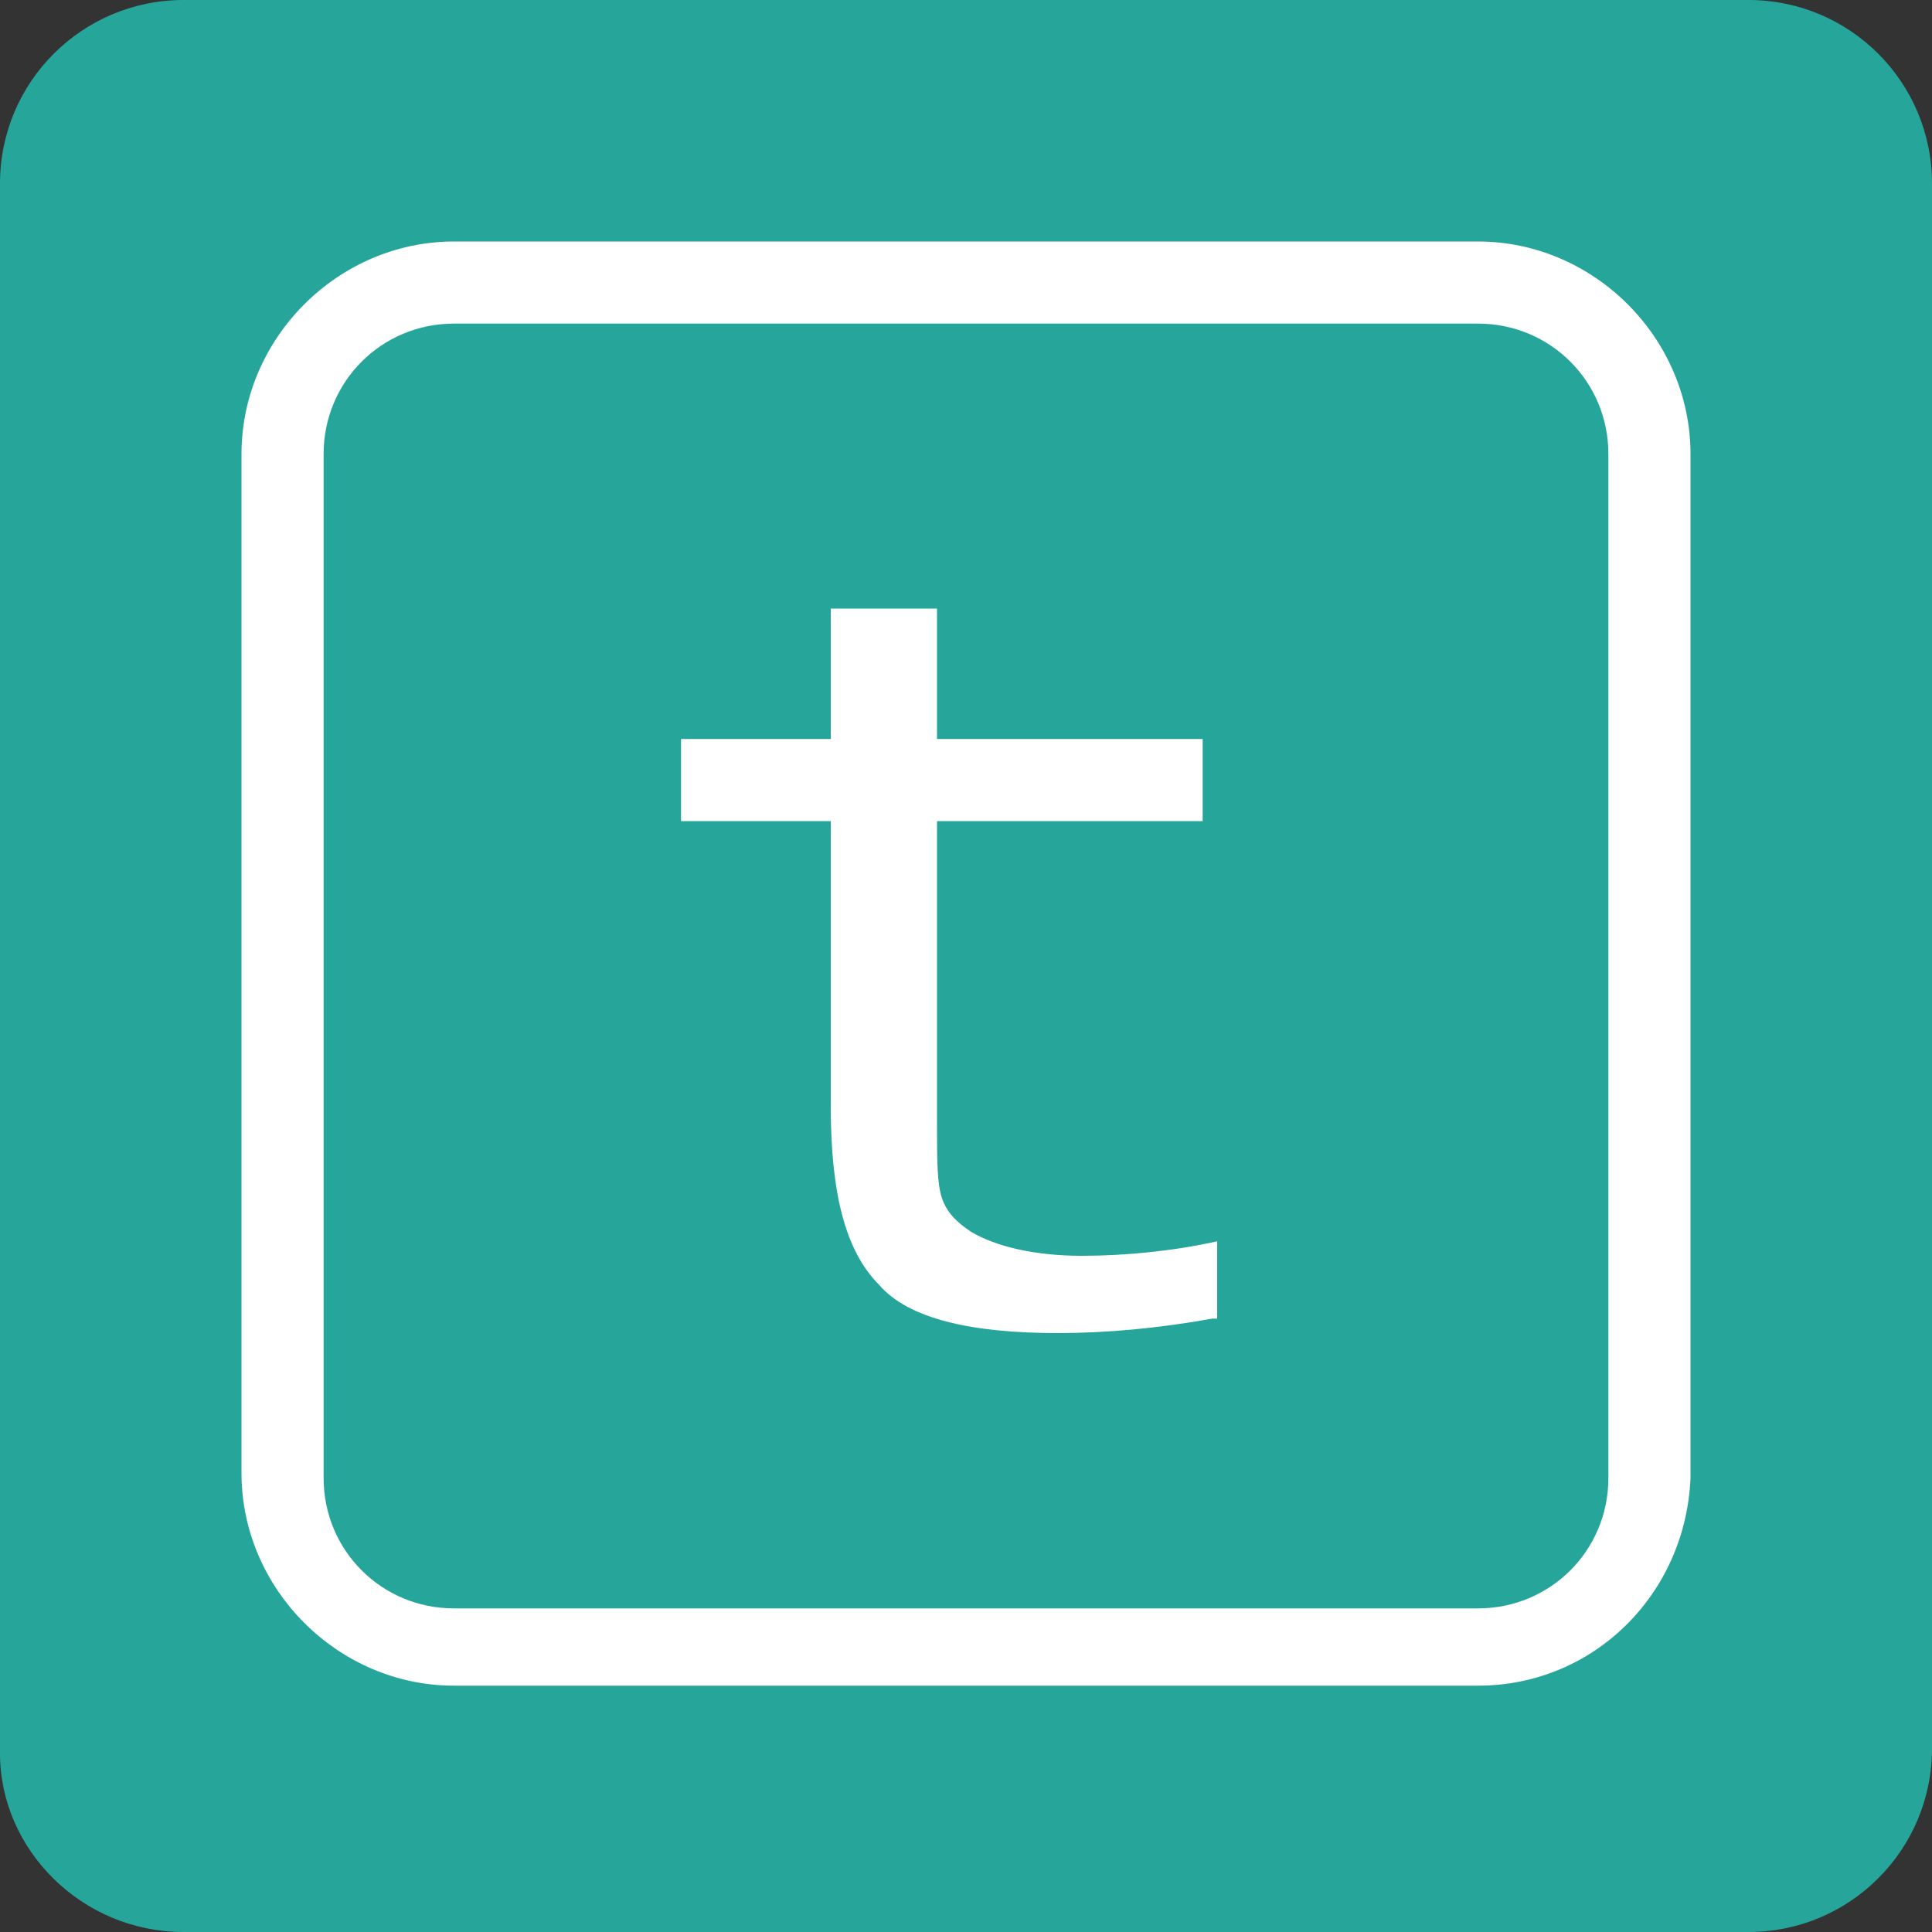 <?xml version="1.0" encoding="utf-8"?>
<!-- Generator: Adobe Illustrator 19.0.0, SVG Export Plug-In . SVG Version: 6.00 Build 0)  -->
<svg version="1.1" id="Layer_1" xmlns="http://www.w3.org/2000/svg" xmlns:xlink="http://www.w3.org/1999/xlink" x="0px" y="0px"
	 width="40px" height="40px" viewBox="0 0 40 40" style="enable-background:new 0 0 40 40;" xml:space="preserve">
<rect x="0" y="0" width="40" height="40" fill="#333333" stroke="none"/>
<style type="text/css">
	.st0{fill:#26A69A;}
	.st1{fill:#FFFFFF;}
</style>
<g id="typless_6_">
	<path id="XMLID_175_" class="st0" d="M36.2,0H3.8C1.7,0,0,1.7,0,3.8v32.5C0,38.3,1.7,40,3.8,40h32.4c2.1,0,3.8-1.7,3.8-3.8V3.8
		C40,1.7,38.3,0,36.2,0z"/>
	<g id="XMLID_169_">
		<path id="XMLID_171_" class="st1" d="M30.6,34.9H9.4c-2.4,0-4.4-2-4.4-4.4V9.4c0-2.4,2-4.4,4.4-4.4h21.2c2.4,0,4.4,2,4.4,4.4v21.2
			C34.9,33,33,34.9,30.6,34.9z M9.4,6.7c-1.5,0-2.7,1.2-2.7,2.7v21.2c0,1.5,1.2,2.7,2.7,2.7h21.2c1.5,0,2.7-1.2,2.7-2.7V9.4
			c0-1.5-1.2-2.7-2.7-2.7H9.4z"/>
	</g>
	<g id="XMLID_150_">
		<path id="XMLID_167_" class="st1" d="M25.1,27.3c-1.1,0.2-2.2,0.3-3.2,0.3c-1.8,0-3.1-0.3-3.7-1c-0.7-0.7-1-1.9-1-3.7v-5.9h-3.1
			v-1.7h3.1v-2.7h2.2v2.7h5.5v1.7h-5.5v6.3c0,0.7,0,1.2,0.1,1.5c0.1,0.3,0.3,0.5,0.6,0.7c0.5,0.3,1.3,0.5,2.3,0.5
			c0.9,0,1.9-0.1,2.8-0.3V27.3z"/>
	</g>
</g>
</svg>
